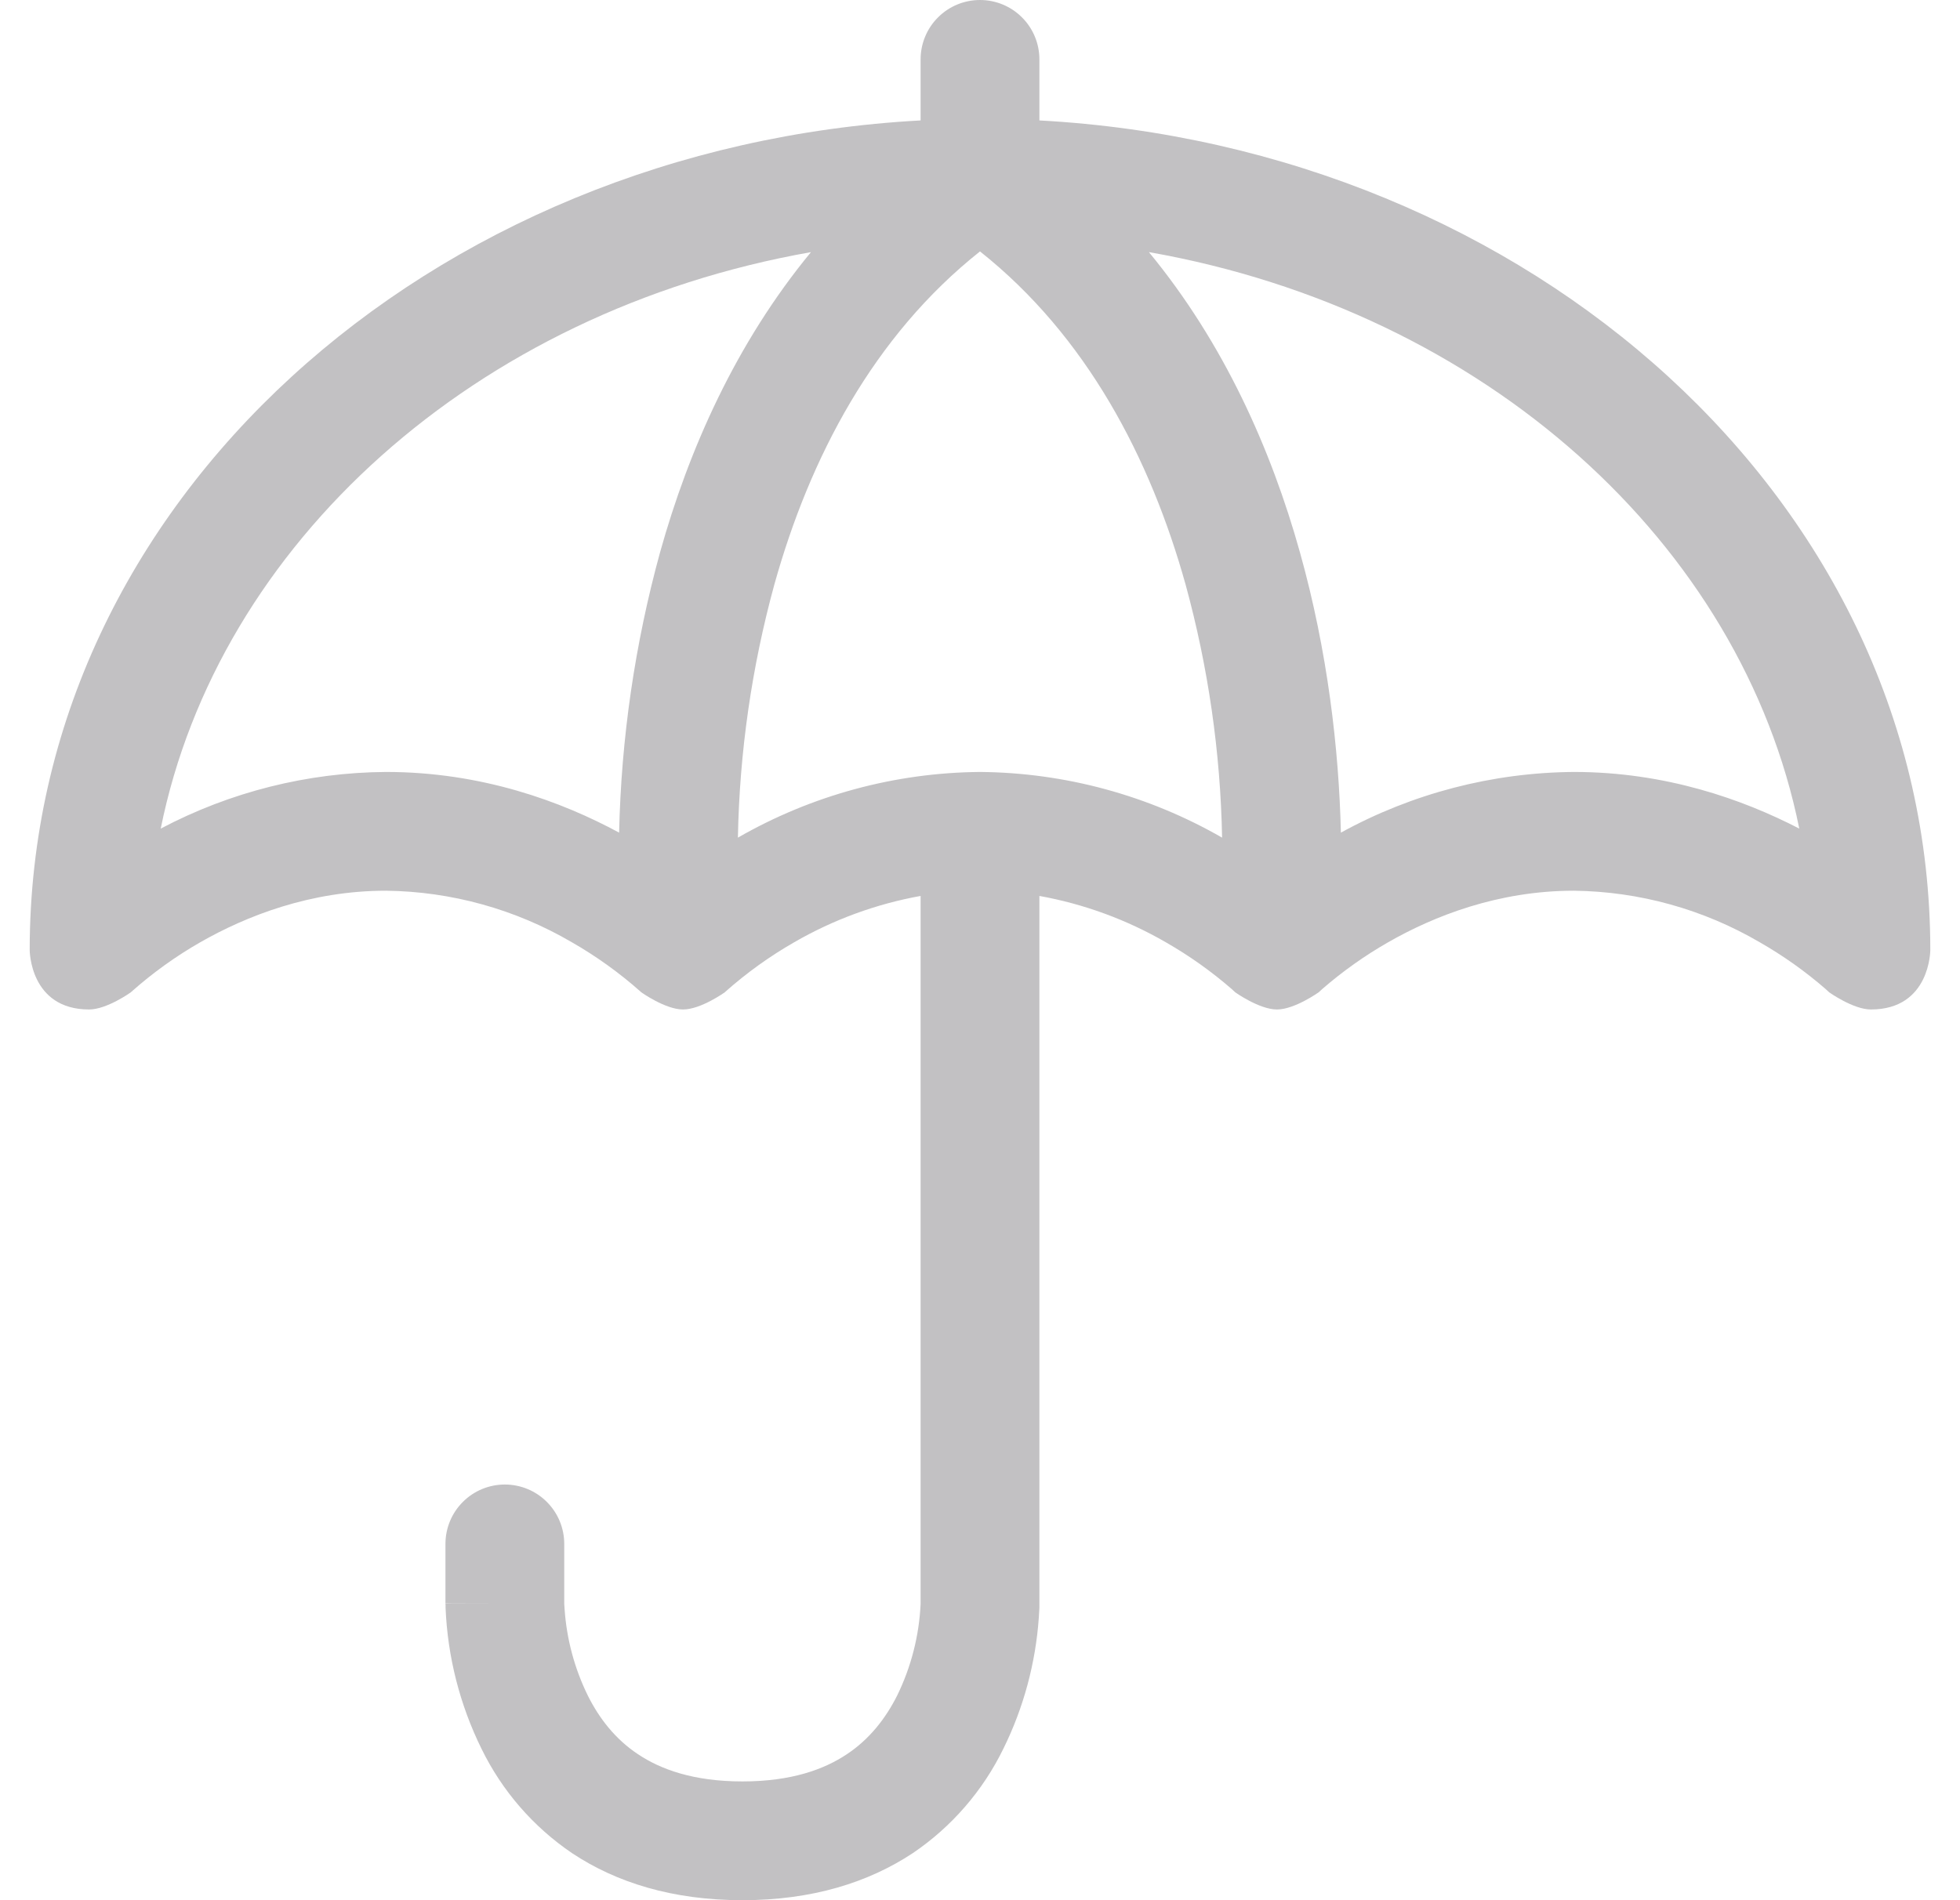 <svg width="33" height="32" viewBox="0 0 33 32" fill="none" xmlns="http://www.w3.org/2000/svg">
<path d="M16.5 0C16.765 0 17.02 0.105 17.207 0.293C17.395 0.48 17.5 0.735 17.5 1V2.028C25.75 2.476 32.5 8.44 32.5 16C32.5 16 32.5 17 31.5 17C31.202 17 30.796 16.71 30.796 16.71L30.788 16.702L30.738 16.656C30.395 16.358 30.023 16.094 29.628 15.868C28.678 15.312 27.6 15.013 26.5 15C25.224 15 24.144 15.426 23.372 15.868C22.977 16.094 22.605 16.358 22.262 16.656L22.212 16.702L22.206 16.708C22.206 16.708 21.798 17 21.5 17C21.202 17 20.796 16.71 20.796 16.71L20.788 16.702L20.738 16.656C20.395 16.358 20.023 16.094 19.628 15.868C18.969 15.487 18.249 15.223 17.5 15.088V27H16.5H17.5V27.078L17.49 27.244C17.436 28.01 17.234 28.759 16.894 29.448C16.548 30.158 16.022 30.765 15.368 31.208C14.62 31.702 13.674 32 12.5 32C11.326 32 10.378 31.704 9.632 31.208C8.978 30.765 8.452 30.158 8.106 29.448C7.742 28.709 7.536 27.901 7.502 27.078V27.028L7.5 27.01V27.004C7.5 27.004 7.5 27 8.5 27H7.5V26C7.5 25.735 7.605 25.48 7.793 25.293C7.98 25.105 8.235 25 8.5 25C8.765 25 9.02 25.105 9.207 25.293C9.395 25.48 9.5 25.735 9.5 26V27.012L9.506 27.1C9.541 27.605 9.673 28.098 9.896 28.552C10.086 28.934 10.356 29.286 10.742 29.542C11.122 29.796 11.674 30 12.5 30C13.326 30 13.878 29.796 14.258 29.542C14.644 29.286 14.914 28.934 15.106 28.552C15.341 28.071 15.475 27.547 15.5 27.012V15.088C14.751 15.223 14.031 15.487 13.372 15.868C12.958 16.105 12.569 16.385 12.212 16.702L12.204 16.71C12.204 16.71 11.8 17 11.5 17C11.202 17 10.796 16.71 10.796 16.71L10.788 16.702C10.431 16.385 10.042 16.105 9.628 15.868C8.678 15.312 7.6 15.013 6.5 15C5.224 15 4.146 15.426 3.372 15.868C2.958 16.105 2.569 16.385 2.212 16.702L2.204 16.71C2.204 16.71 1.8 17 1.5 17C0.5 17 0.5 16 0.5 16C0.5 8.44 7.25 2.476 15.5 2.028V1C15.5 0.735 15.605 0.48 15.793 0.293C15.98 0.105 16.235 0 16.5 0V0ZM13.654 4.246C7.988 5.246 3.674 9.162 2.706 13.954C3.876 13.336 5.177 13.009 6.5 13C8.112 13 9.46 13.5 10.424 14.022C10.459 12.428 10.69 10.844 11.112 9.306C11.596 7.57 12.392 5.776 13.654 4.246ZM12.424 14.106C13.665 13.393 15.069 13.012 16.5 13C17.931 13.012 19.335 13.393 20.576 14.106C20.549 12.666 20.342 11.235 19.962 9.846C19.368 7.716 18.296 5.66 16.5 4.234C14.704 5.658 13.632 7.714 13.038 9.842C12.657 11.232 12.451 12.663 12.424 14.104V14.106ZM19.344 4.246C20.606 5.776 21.404 7.57 21.888 9.306C22.354 10.972 22.544 12.626 22.576 14.022C23.779 13.361 25.128 13.01 26.5 13C28.04 13 29.34 13.46 30.294 13.954C29.326 9.162 25.012 5.244 19.346 4.246H19.344Z" fill="#C2C1C3"/>
</svg>
